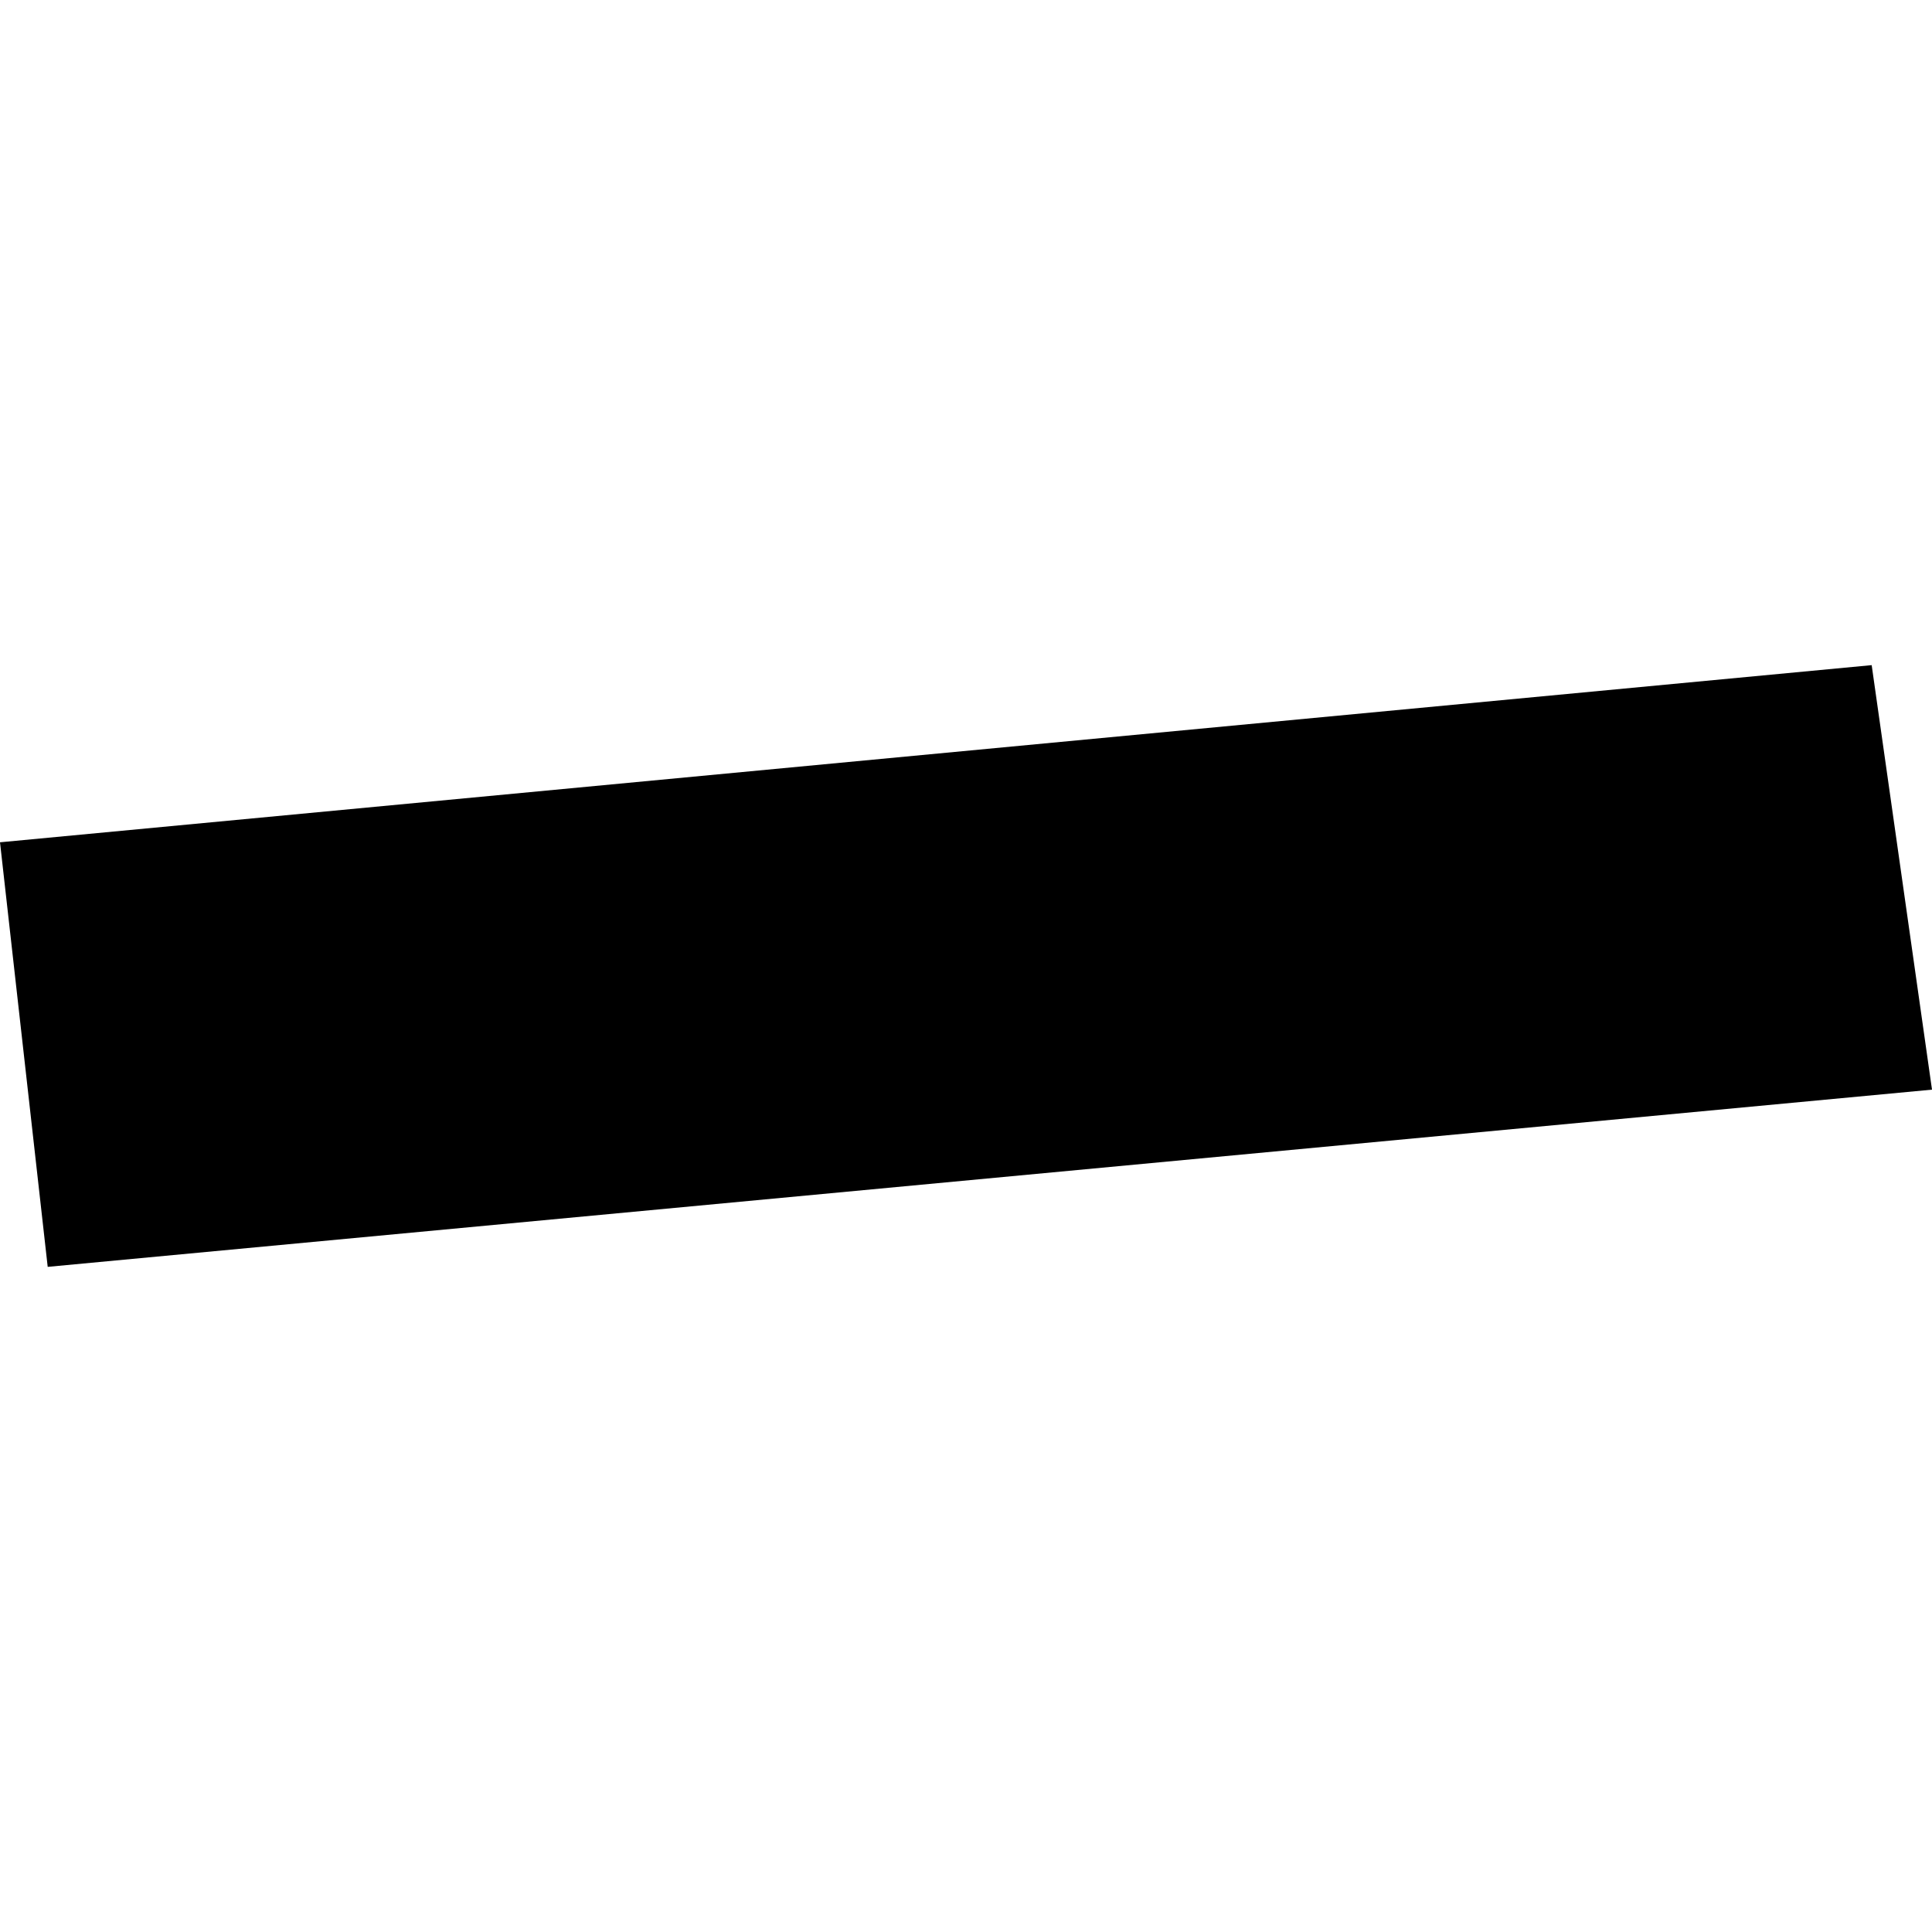 <?xml version="1.0" encoding="utf-8" standalone="no"?>
<!DOCTYPE svg PUBLIC "-//W3C//DTD SVG 1.1//EN"
  "http://www.w3.org/Graphics/SVG/1.1/DTD/svg11.dtd">
<!-- Created with matplotlib (https://matplotlib.org/) -->
<svg height="288pt" version="1.1" viewBox="0 0 288 288" width="288pt" xmlns="http://www.w3.org/2000/svg" xmlns:xlink="http://www.w3.org/1999/xlink">
 <defs>
  <style type="text/css">
*{stroke-linecap:butt;stroke-linejoin:round;}
  </style>
 </defs>
 <g id="figure_1">
  <g id="patch_1">
   <path d="M 0 288 
L 288 288 
L 288 0 
L 0 0 
z
" style="fill:none;opacity:0;"/>
  </g>
  <g id="axes_1">
   <g id="PatchCollection_1">
    <path clip-path="url(#pa6a2ab93e0)" d="M 0 125.559 
L 279.008 99.151 
L 288 162.431 
L 7.111 188.849 
L 0 125.559 
"/>
   </g>
  </g>
 </g>
 <defs>
  <clipPath id="pa6a2ab93e0">
   <rect height="89.699" width="288" x="0" y="99.151"/>
  </clipPath>
 </defs>
</svg>
